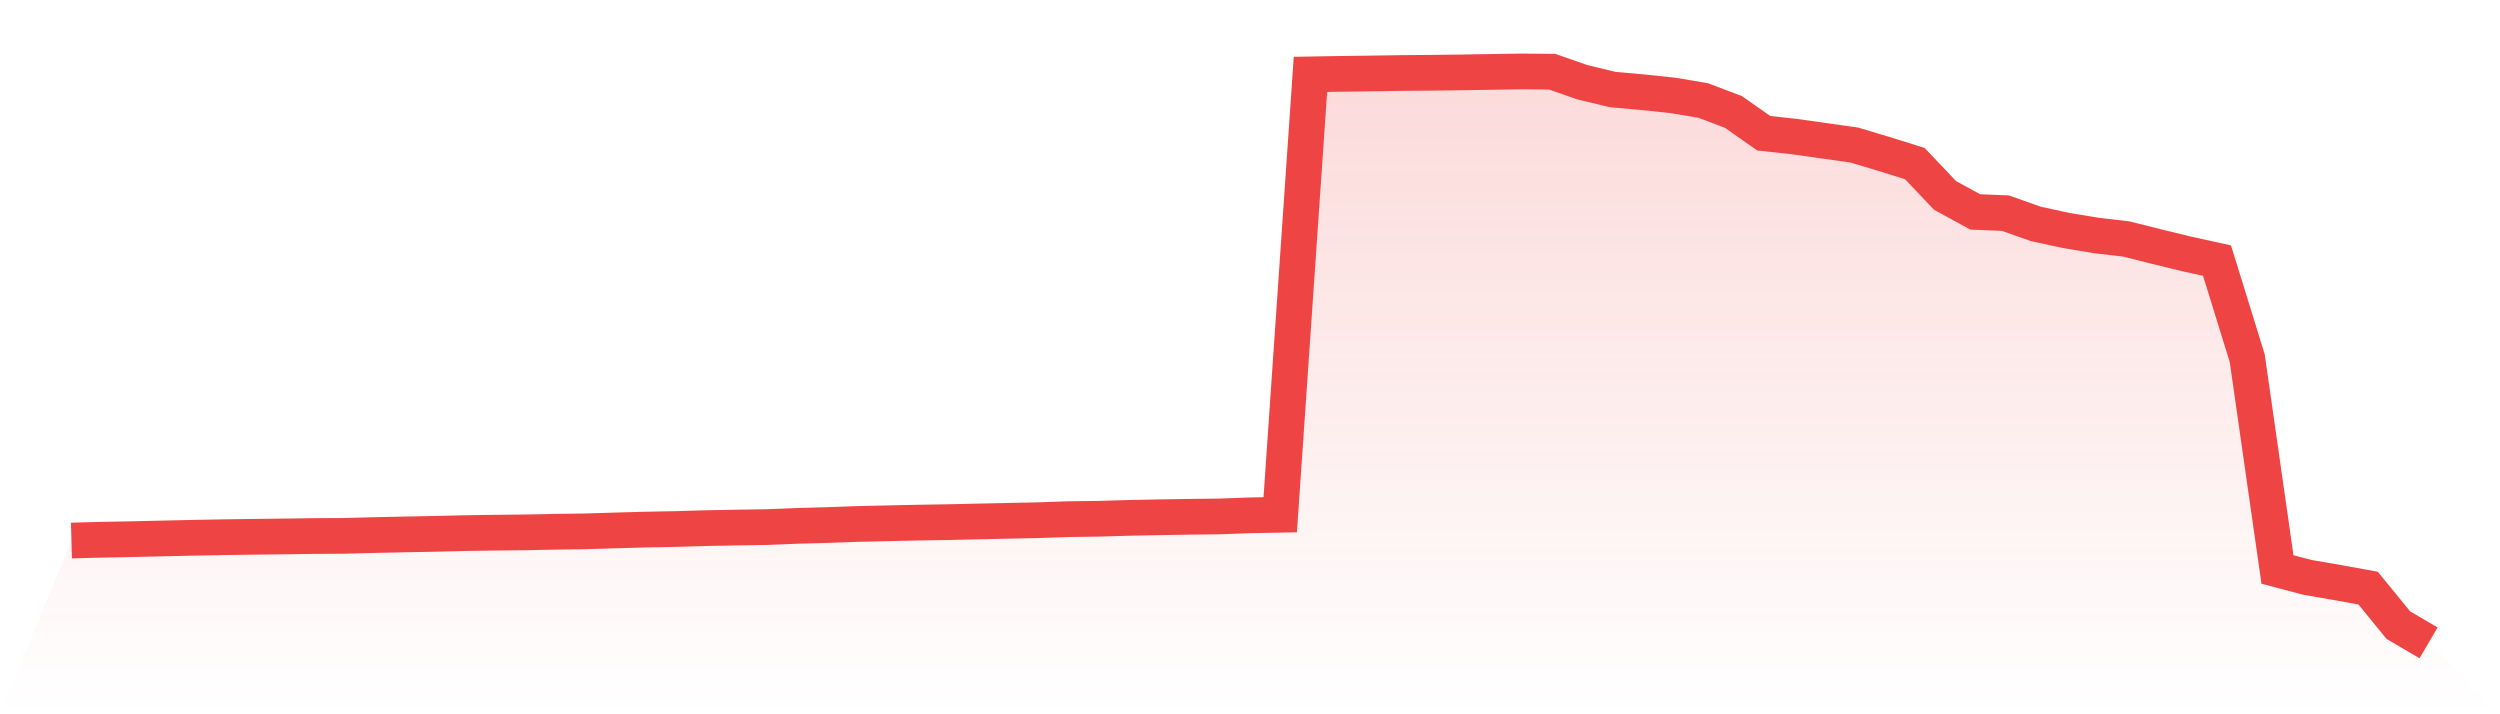 <svg viewBox="0 0 140 40" xmlns="http://www.w3.org/2000/svg">
<defs>
<linearGradient id="gradient" x1="0" x2="0" y1="0" y2="1">
<stop offset="0%" stop-color="#ef4444" stop-opacity="0.2"/>
<stop offset="100%" stop-color="#ef4444" stop-opacity="0"/>
</linearGradient>
</defs>
<path d="M4,30.27 L4,30.27 L5.692,30.225 L7.385,30.193 L9.077,30.154 L10.769,30.116 L12.462,30.084 L14.154,30.061 L15.846,30.042 L17.538,30.018 L19.231,30.009 L20.923,29.965 L22.615,29.929 L24.308,29.897 L26,29.855 L27.692,29.83 L29.385,29.813 L31.077,29.779 L32.769,29.755 L34.462,29.704 L36.154,29.657 L37.846,29.625 L39.538,29.575 L41.231,29.544 L42.923,29.517 L44.615,29.449 L46.308,29.403 L48,29.343 L49.692,29.304 L51.385,29.267 L53.077,29.24 L54.769,29.202 L56.462,29.165 L58.154,29.13 L59.846,29.072 L61.538,29.051 L63.231,29 L64.923,28.967 L66.615,28.94 L68.308,28.92 L70,28.858 L71.692,28.826 L73.385,4.165 L75.077,4.136 L76.769,4.115 L78.462,4.088 L80.154,4.075 L81.846,4.054 L83.538,4.027 L85.231,4 L86.923,4.016 L88.615,4.607 L90.308,5.014 L92,5.165 L93.692,5.344 L95.385,5.629 L97.077,6.272 L98.769,7.461 L100.462,7.646 L102.154,7.885 L103.846,8.123 L105.538,8.632 L107.231,9.161 L108.923,10.945 L110.615,11.867 L112.308,11.936 L114,12.537 L115.692,12.905 L117.385,13.186 L119.077,13.384 L120.769,13.81 L122.462,14.221 L124.154,14.595 L125.846,20.064 L127.538,31.891 L129.231,32.336 L130.923,32.627 L132.615,32.935 L134.308,35.009 L136,36 L140,40 L0,40 z" fill="url(#gradient)"/>
<path d="M4,30.27 L4,30.27 L5.692,30.225 L7.385,30.193 L9.077,30.154 L10.769,30.116 L12.462,30.084 L14.154,30.061 L15.846,30.042 L17.538,30.018 L19.231,30.009 L20.923,29.965 L22.615,29.929 L24.308,29.897 L26,29.855 L27.692,29.83 L29.385,29.813 L31.077,29.779 L32.769,29.755 L34.462,29.704 L36.154,29.657 L37.846,29.625 L39.538,29.575 L41.231,29.544 L42.923,29.517 L44.615,29.449 L46.308,29.403 L48,29.343 L49.692,29.304 L51.385,29.267 L53.077,29.24 L54.769,29.202 L56.462,29.165 L58.154,29.13 L59.846,29.072 L61.538,29.051 L63.231,29 L64.923,28.967 L66.615,28.94 L68.308,28.92 L70,28.858 L71.692,28.826 L73.385,4.165 L75.077,4.136 L76.769,4.115 L78.462,4.088 L80.154,4.075 L81.846,4.054 L83.538,4.027 L85.231,4 L86.923,4.016 L88.615,4.607 L90.308,5.014 L92,5.165 L93.692,5.344 L95.385,5.629 L97.077,6.272 L98.769,7.461 L100.462,7.646 L102.154,7.885 L103.846,8.123 L105.538,8.632 L107.231,9.161 L108.923,10.945 L110.615,11.867 L112.308,11.936 L114,12.537 L115.692,12.905 L117.385,13.186 L119.077,13.384 L120.769,13.81 L122.462,14.221 L124.154,14.595 L125.846,20.064 L127.538,31.891 L129.231,32.336 L130.923,32.627 L132.615,32.935 L134.308,35.009 L136,36" fill="none" stroke="#ef4444" stroke-width="2"/>
</svg>